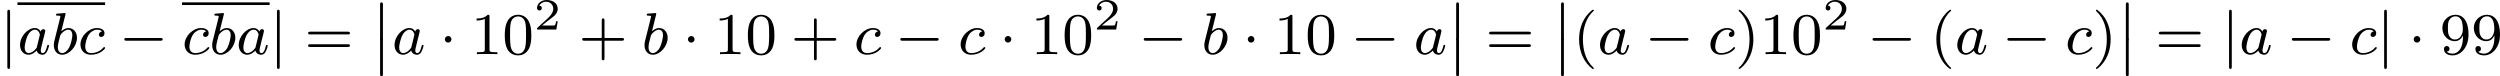 <?xml version='1.0' encoding='UTF-8'?>
<!-- This file was generated by dvisvgm 2.13.3 -->
<svg version='1.1' xmlns='http://www.w3.org/2000/svg' xmlns:xlink='http://www.w3.org/1999/xlink' width='672.766pt' height='20.534pt' viewBox='173.493 619.19 672.766 20.534'>
<defs>
<path id='g3-50' d='M3.216-1.118H2.995C2.983-1.034 2.923-.64 2.833-.574C2.792-.538 2.307-.538 2.224-.538H1.106L1.871-1.16C2.074-1.321 2.606-1.704 2.792-1.883C2.971-2.062 3.216-2.367 3.216-2.792C3.216-3.539 2.54-3.975 1.739-3.975C.968-3.975 .43-3.467 .43-2.905C.43-2.6 .687-2.564 .753-2.564C.903-2.564 1.076-2.672 1.076-2.887C1.076-3.019 .998-3.21 .735-3.21C.873-3.515 1.237-3.742 1.65-3.742C2.277-3.742 2.612-3.276 2.612-2.792C2.612-2.367 2.331-1.931 1.913-1.548L.496-.251C.436-.191 .43-.185 .43 0H3.031L3.216-1.118Z'/>
<path id='g0-12' d='M1.602 .112C1.602-.016 1.602-.191 1.411-.191S1.219-.016 1.219 .112V4.67C1.219 4.798 1.219 4.973 1.411 4.973S1.602 4.798 1.602 4.67V.112Z'/>
<path id='g5-40' d='M2.654 1.993C2.718 1.993 2.813 1.993 2.813 1.897C2.813 1.865 2.805 1.857 2.702 1.753C1.61 .725 1.339-.757 1.339-1.993C1.339-4.288 2.287-5.364 2.694-5.731C2.805-5.834 2.813-5.842 2.813-5.882S2.782-5.978 2.702-5.978C2.574-5.978 2.176-5.571 2.112-5.499C1.044-4.384 .821-2.949 .821-1.993C.821-.207 1.57 1.227 2.654 1.993Z'/>
<path id='g5-41' d='M2.463-1.993C2.463-2.75 2.335-3.658 1.841-4.599C1.451-5.332 .725-5.978 .582-5.978C.502-5.978 .478-5.922 .478-5.882C.478-5.85 .478-5.834 .574-5.738C1.69-4.678 1.945-3.22 1.945-1.993C1.945 .295 .996 1.379 .59 1.745C.486 1.849 .478 1.857 .478 1.897S.502 1.993 .582 1.993C.709 1.993 1.108 1.586 1.172 1.514C2.24 .399 2.463-1.036 2.463-1.993Z'/>
<path id='g5-43' d='M3.475-1.809H5.818C5.93-1.809 6.105-1.809 6.105-1.993S5.93-2.176 5.818-2.176H3.475V-4.527C3.475-4.639 3.475-4.814 3.292-4.814S3.108-4.639 3.108-4.527V-2.176H.757C.646-2.176 .47-2.176 .47-1.993S.646-1.809 .757-1.809H3.108V.542C3.108 .654 3.108 .829 3.292 .829S3.475 .654 3.475 .542V-1.809Z'/>
<path id='g5-48' d='M3.897-2.542C3.897-3.395 3.81-3.913 3.547-4.423C3.196-5.125 2.55-5.3 2.112-5.3C1.108-5.3 .741-4.551 .63-4.328C.343-3.746 .327-2.957 .327-2.542C.327-2.016 .351-1.211 .733-.574C1.1 .016 1.69 .167 2.112 .167C2.495 .167 3.18 .048 3.579-.741C3.873-1.315 3.897-2.024 3.897-2.542ZM2.112-.056C1.841-.056 1.291-.183 1.124-1.02C1.036-1.474 1.036-2.224 1.036-2.638C1.036-3.188 1.036-3.746 1.124-4.184C1.291-4.997 1.913-5.077 2.112-5.077C2.383-5.077 2.933-4.941 3.092-4.216C3.188-3.778 3.188-3.18 3.188-2.638C3.188-2.168 3.188-1.451 3.092-1.004C2.925-.167 2.375-.056 2.112-.056Z'/>
<path id='g5-49' d='M2.503-5.077C2.503-5.292 2.487-5.3 2.271-5.3C1.945-4.981 1.522-4.79 .765-4.79V-4.527C.98-4.527 1.411-4.527 1.873-4.742V-.654C1.873-.359 1.849-.263 1.092-.263H.813V0C1.14-.024 1.825-.024 2.184-.024S3.236-.024 3.563 0V-.263H3.284C2.527-.263 2.503-.359 2.503-.654V-5.077Z'/>
<path id='g5-57' d='M3.124-2.351C3.124-.406 2.2-.072 1.737-.072C1.57-.072 1.156-.096 .94-.343C1.291-.375 1.315-.638 1.315-.717C1.315-.956 1.132-1.092 .94-1.092C.797-1.092 .566-1.004 .566-.701C.566-.159 1.012 .167 1.745 .167C2.837 .167 3.873-.917 3.873-2.622C3.873-4.694 2.957-5.3 2.136-5.3C1.196-5.3 .351-4.567 .351-3.523C.351-2.495 1.124-1.745 2.024-1.745C2.59-1.745 2.933-2.104 3.124-2.511V-2.351ZM2.056-1.969C1.69-1.969 1.459-2.136 1.283-2.431C1.1-2.726 1.1-3.108 1.1-3.515C1.1-3.985 1.1-4.32 1.315-4.647C1.514-4.933 1.769-5.093 2.144-5.093C2.678-5.093 2.909-4.567 2.933-4.527C3.1-4.136 3.108-3.515 3.108-3.355C3.108-2.726 2.766-1.969 2.056-1.969Z'/>
<path id='g5-61' d='M5.826-2.654C5.946-2.654 6.105-2.654 6.105-2.837S5.914-3.021 5.794-3.021H.781C.662-3.021 .47-3.021 .47-2.837S.63-2.654 .749-2.654H5.826ZM5.794-.964C5.914-.964 6.105-.964 6.105-1.148S5.946-1.331 5.826-1.331H.749C.63-1.331 .47-1.331 .47-1.148S.662-.964 .781-.964H5.794Z'/>
<path id='g2-97' d='M3.124-3.037C3.053-3.172 2.821-3.515 2.335-3.515C1.387-3.515 .343-2.407 .343-1.227C.343-.399 .877 .08 1.49 .08C2 .08 2.439-.327 2.582-.486C2.726 .064 3.268 .08 3.363 .08C3.73 .08 3.913-.223 3.977-.359C4.136-.646 4.248-1.108 4.248-1.14C4.248-1.188 4.216-1.243 4.121-1.243S4.009-1.196 3.961-.996C3.85-.558 3.698-.143 3.387-.143C3.204-.143 3.132-.295 3.132-.518C3.132-.654 3.204-.925 3.252-1.124S3.419-1.801 3.451-1.945L3.61-2.55C3.65-2.742 3.738-3.076 3.738-3.116C3.738-3.3 3.587-3.363 3.483-3.363C3.363-3.363 3.164-3.284 3.124-3.037ZM2.582-.861C2.184-.311 1.769-.143 1.514-.143C1.148-.143 .964-.478 .964-.893C.964-1.267 1.18-2.12 1.355-2.471C1.586-2.957 1.977-3.292 2.343-3.292C2.861-3.292 3.013-2.71 3.013-2.614C3.013-2.582 2.813-1.801 2.766-1.594C2.662-1.219 2.662-1.203 2.582-.861Z'/>
<path id='g2-98' d='M1.945-5.292C1.953-5.308 1.977-5.412 1.977-5.42C1.977-5.46 1.945-5.531 1.849-5.531C1.817-5.531 1.57-5.507 1.387-5.491L.94-5.46C.765-5.444 .685-5.436 .685-5.292C.685-5.181 .797-5.181 .893-5.181C1.275-5.181 1.275-5.133 1.275-5.061C1.275-5.013 1.196-4.694 1.148-4.511L.454-1.737C.391-1.467 .391-1.347 .391-1.211C.391-.391 .893 .08 1.506 .08C2.487 .08 3.507-1.052 3.507-2.208C3.507-2.997 2.997-3.515 2.359-3.515C1.913-3.515 1.57-3.228 1.395-3.076L1.945-5.292ZM1.506-.143C1.219-.143 .933-.367 .933-.948C.933-1.164 .964-1.363 1.06-1.745C1.116-1.977 1.172-2.2 1.235-2.431C1.275-2.574 1.275-2.59 1.371-2.71C1.642-3.045 2-3.292 2.335-3.292C2.734-3.292 2.885-2.901 2.885-2.542C2.885-2.248 2.71-1.395 2.471-.925C2.264-.494 1.881-.143 1.506-.143Z'/>
<path id='g2-99' d='M3.26-3.053C2.933-3.013 2.829-2.766 2.829-2.606C2.829-2.375 3.037-2.311 3.14-2.311C3.18-2.311 3.587-2.343 3.587-2.829S3.061-3.515 2.582-3.515C1.451-3.515 .351-2.415 .351-1.299C.351-.542 .869 .08 1.753 .08C3.013 .08 3.674-.725 3.674-.829C3.674-.901 3.595-.956 3.547-.956S3.475-.933 3.435-.885C2.805-.143 1.913-.143 1.769-.143C1.339-.143 .996-.406 .996-1.012C.996-1.363 1.156-2.208 1.53-2.702C1.881-3.148 2.279-3.292 2.59-3.292C2.686-3.292 3.053-3.284 3.26-3.053Z'/>
<path id='g1-0' d='M5.571-1.809C5.699-1.809 5.874-1.809 5.874-1.993S5.699-2.176 5.571-2.176H1.004C.877-2.176 .701-2.176 .701-1.993S.877-1.809 1.004-1.809H5.571Z'/>
<path id='g1-1' d='M1.618-1.993C1.618-2.264 1.395-2.439 1.18-2.439C.925-2.439 .733-2.232 .733-2C.733-1.73 .956-1.554 1.172-1.554C1.427-1.554 1.618-1.761 1.618-1.993Z'/>
<path id='g1-106' d='M1.355-5.675C1.355-5.802 1.355-5.978 1.172-5.978S.988-5.802 .988-5.675V1.69C.988 1.817 .988 1.993 1.172 1.993S1.355 1.817 1.355 1.69V-5.675Z'/>
</defs>
<g id='page12' transform='matrix(2 0 0 2 0 0)'>
<use x='86.746' y='316.881' xlink:href='#g1-106'/>
<rect x='89.099' y='309.912' height='.359' width='11.788'/>
<use x='89.099' y='316.881' xlink:href='#g2-97'/>
<use x='93.597' y='316.881' xlink:href='#g2-98'/>
<use x='97.219' y='316.881' xlink:href='#g2-99'/>
<use x='102.769' y='316.881' xlink:href='#g1-0'/>
<rect x='111.237' y='309.912' height='.359' width='11.788'/>
<use x='111.237' y='316.881' xlink:href='#g2-99'/>
<use x='114.905' y='316.881' xlink:href='#g2-98'/>
<use x='118.528' y='316.881' xlink:href='#g2-97'/>
<use x='123.026' y='316.881' xlink:href='#g1-106'/>
<use x='127.73' y='316.881' xlink:href='#g5-61'/>
<use x='136.669' y='310.106' xlink:href='#g0-12'/>
<use x='136.669' y='314.888' xlink:href='#g0-12'/>
<use x='139.492' y='316.881' xlink:href='#g2-97'/>
<use x='145.872' y='316.881' xlink:href='#g1-1'/>
<use x='150.106' y='316.881' xlink:href='#g5-49'/>
<use x='154.34' y='316.881' xlink:href='#g5-48'/>
<use x='158.574' y='313.57' xlink:href='#g3-50'/>
<use x='164.607' y='316.881' xlink:href='#g5-43'/>
<use x='173.076' y='316.881' xlink:href='#g2-98'/>
<use x='178.58' y='316.881' xlink:href='#g1-1'/>
<use x='182.814' y='316.881' xlink:href='#g5-49'/>
<use x='187.048' y='316.881' xlink:href='#g5-48'/>
<use x='193.164' y='316.881' xlink:href='#g5-43'/>
<use x='201.633' y='316.881' xlink:href='#g2-99'/>
<use x='207.182' y='316.881' xlink:href='#g1-0'/>
<use x='215.651' y='316.881' xlink:href='#g2-99'/>
<use x='221.2' y='316.881' xlink:href='#g1-1'/>
<use x='225.435' y='316.881' xlink:href='#g5-49'/>
<use x='229.669' y='316.881' xlink:href='#g5-48'/>
<use x='233.903' y='313.57' xlink:href='#g3-50'/>
<use x='239.936' y='316.881' xlink:href='#g1-0'/>
<use x='248.404' y='316.881' xlink:href='#g2-98'/>
<use x='253.909' y='316.881' xlink:href='#g1-1'/>
<use x='258.143' y='316.881' xlink:href='#g5-49'/>
<use x='262.377' y='316.881' xlink:href='#g5-48'/>
<use x='268.493' y='316.881' xlink:href='#g1-0'/>
<use x='276.961' y='316.881' xlink:href='#g2-97'/>
<use x='281.459' y='310.106' xlink:href='#g0-12'/>
<use x='281.459' y='314.888' xlink:href='#g0-12'/>
<use x='286.635' y='316.881' xlink:href='#g5-61'/>
<use x='295.573' y='310.106' xlink:href='#g0-12'/>
<use x='295.573' y='314.888' xlink:href='#g0-12'/>
<use x='298.396' y='316.881' xlink:href='#g5-40'/>
<use x='301.689' y='316.881' xlink:href='#g2-97'/>
<use x='308.069' y='316.881' xlink:href='#g1-0'/>
<use x='316.538' y='316.881' xlink:href='#g2-99'/>
<use x='320.205' y='316.881' xlink:href='#g5-41'/>
<use x='323.499' y='316.881' xlink:href='#g5-49'/>
<use x='327.733' y='316.881' xlink:href='#g5-48'/>
<use x='331.967' y='313.57' xlink:href='#g3-50'/>
<use x='338' y='316.881' xlink:href='#g1-0'/>
<use x='346.468' y='316.881' xlink:href='#g5-40'/>
<use x='349.762' y='316.881' xlink:href='#g2-97'/>
<use x='356.142' y='316.881' xlink:href='#g1-0'/>
<use x='364.61' y='316.881' xlink:href='#g2-99'/>
<use x='368.278' y='316.881' xlink:href='#g5-41'/>
<use x='371.571' y='310.106' xlink:href='#g0-12'/>
<use x='371.571' y='314.888' xlink:href='#g0-12'/>
<use x='376.746' y='316.881' xlink:href='#g5-61'/>
<use x='385.685' y='316.881' xlink:href='#g1-106'/>
<use x='388.037' y='316.881' xlink:href='#g2-97'/>
<use x='394.417' y='316.881' xlink:href='#g1-0'/>
<use x='402.885' y='316.881' xlink:href='#g2-99'/>
<use x='406.553' y='316.881' xlink:href='#g1-106'/>
<use x='410.787' y='316.881' xlink:href='#g1-1'/>
<use x='415.022' y='316.881' xlink:href='#g5-57'/>
<use x='419.256' y='316.881' xlink:href='#g5-57'/>
</g>
</svg>